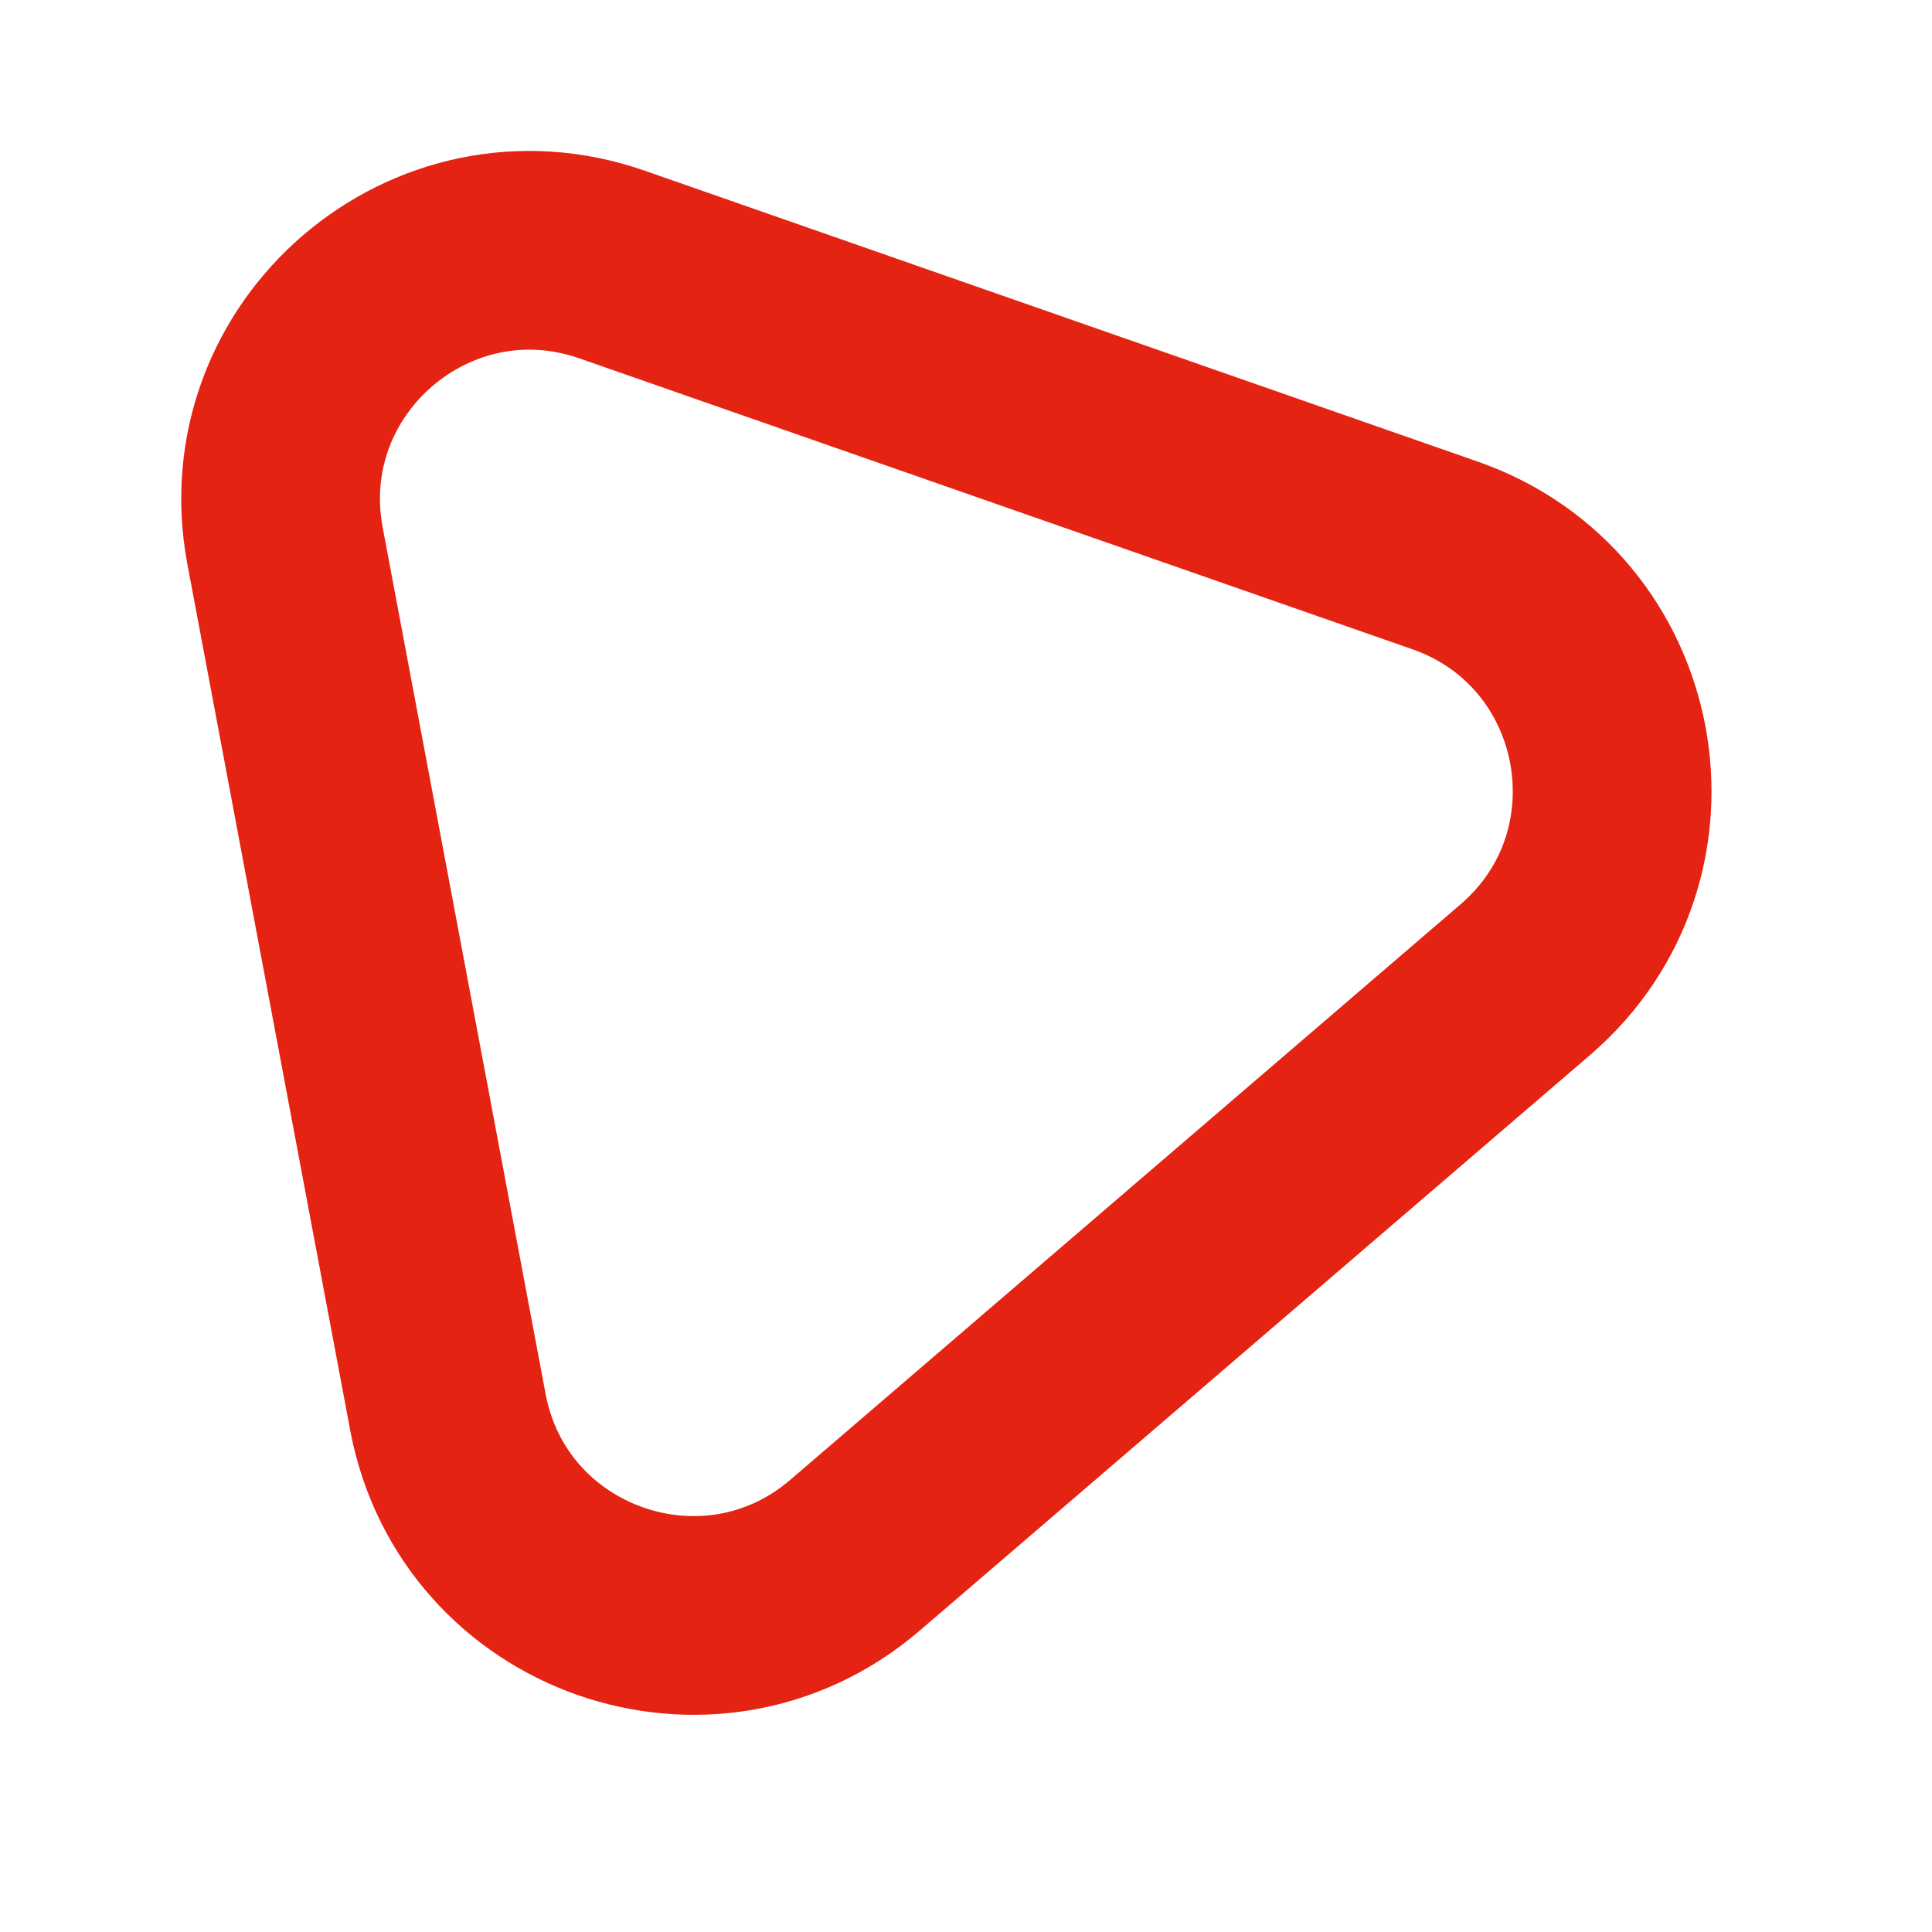 <?xml version="1.0" encoding="UTF-8"?> <svg xmlns="http://www.w3.org/2000/svg" width="35" height="35" viewBox="0 0 35 35" fill="none"><path d="M5.164 9.89L8.114 25.581C8.756 28.997 12.855 30.436 15.492 28.172L27.63 17.75C30.27 15.483 29.462 11.209 26.178 10.062L11.09 4.793C7.812 3.648 4.523 6.477 5.164 9.89Z" stroke="#E42312" stroke-width="3.6"></path></svg> 